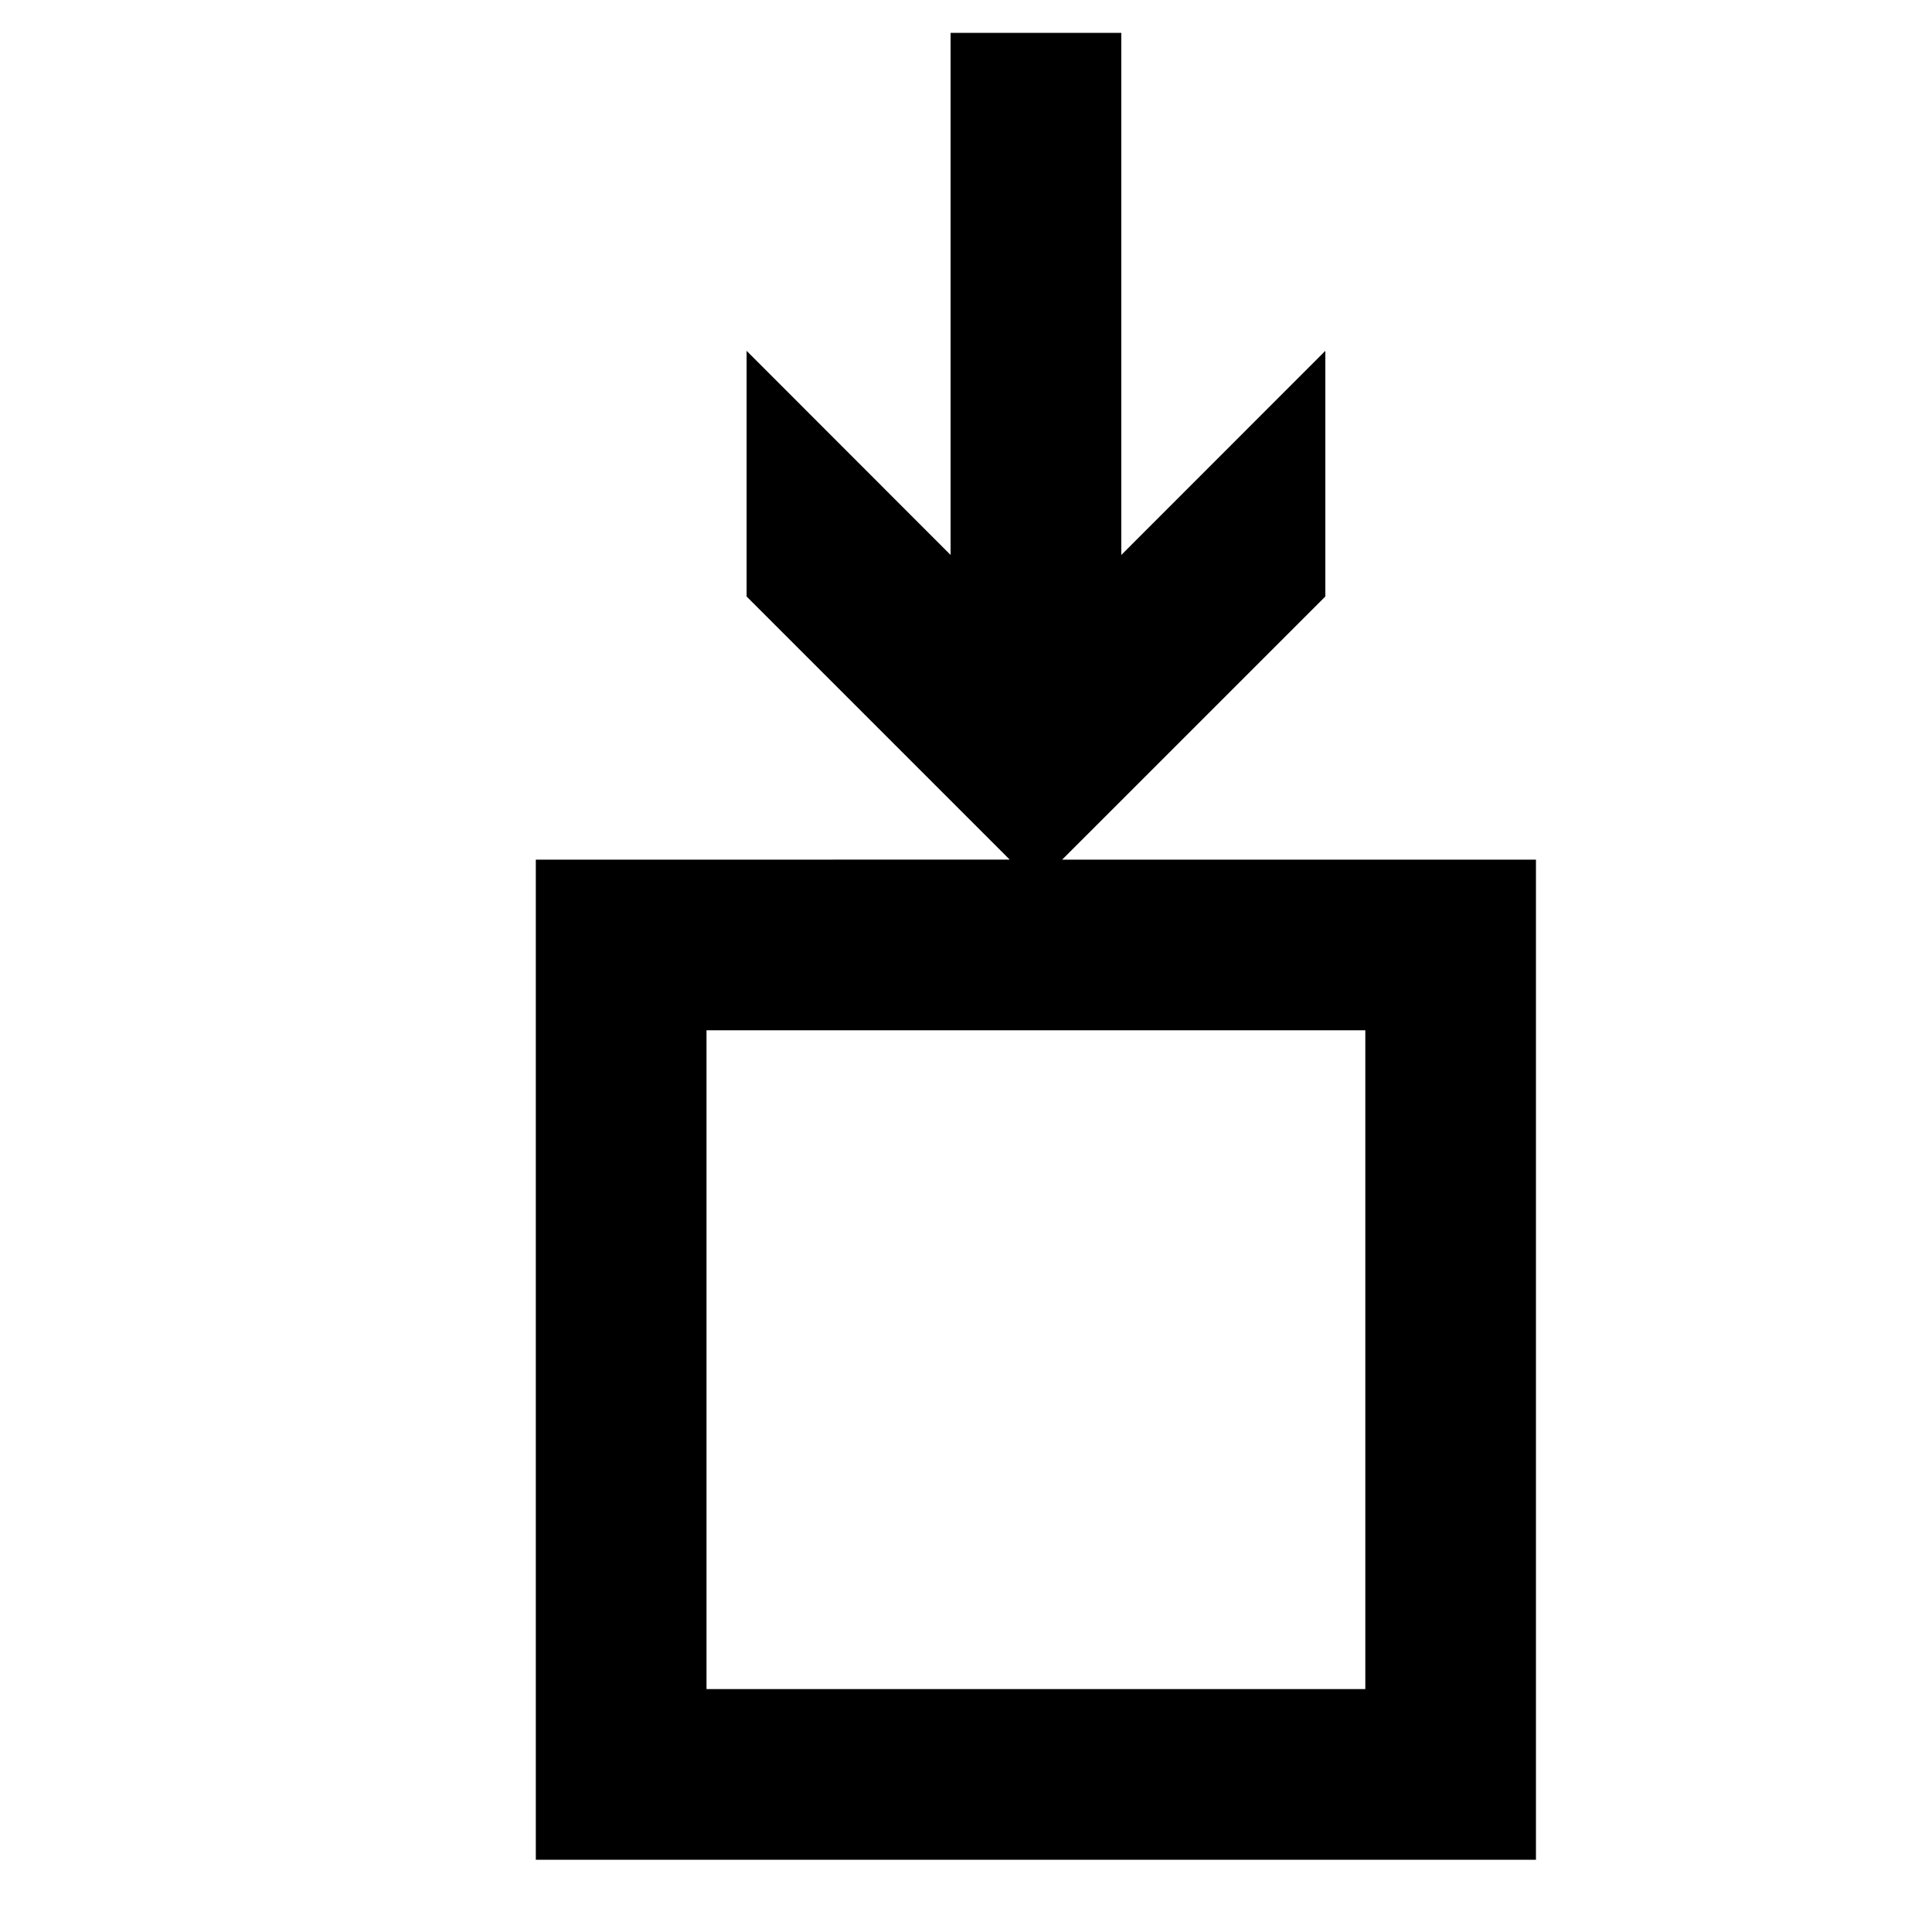 <?xml version="1.0" encoding="UTF-8"?>
<!-- The Best Svg Icon site in the world: iconSvg.co, Visit us! https://iconsvg.co -->
<svg fill="#000000" width="800px" height="800px" version="1.1" viewBox="144 144 512 512" xmlns="http://www.w3.org/2000/svg">
 <path d="m551.05 371.82-125.57-0.004 69.746-69.734v-65.105l-54.07 54.094v-138.36h-45.238v138.36l-54.059-54.094v65.105l69.73 69.73-125.59 0.004v265.05h265.05v-265.04zm-45.227 219.81h-174.59v-174.59h174.59z"/>
</svg>